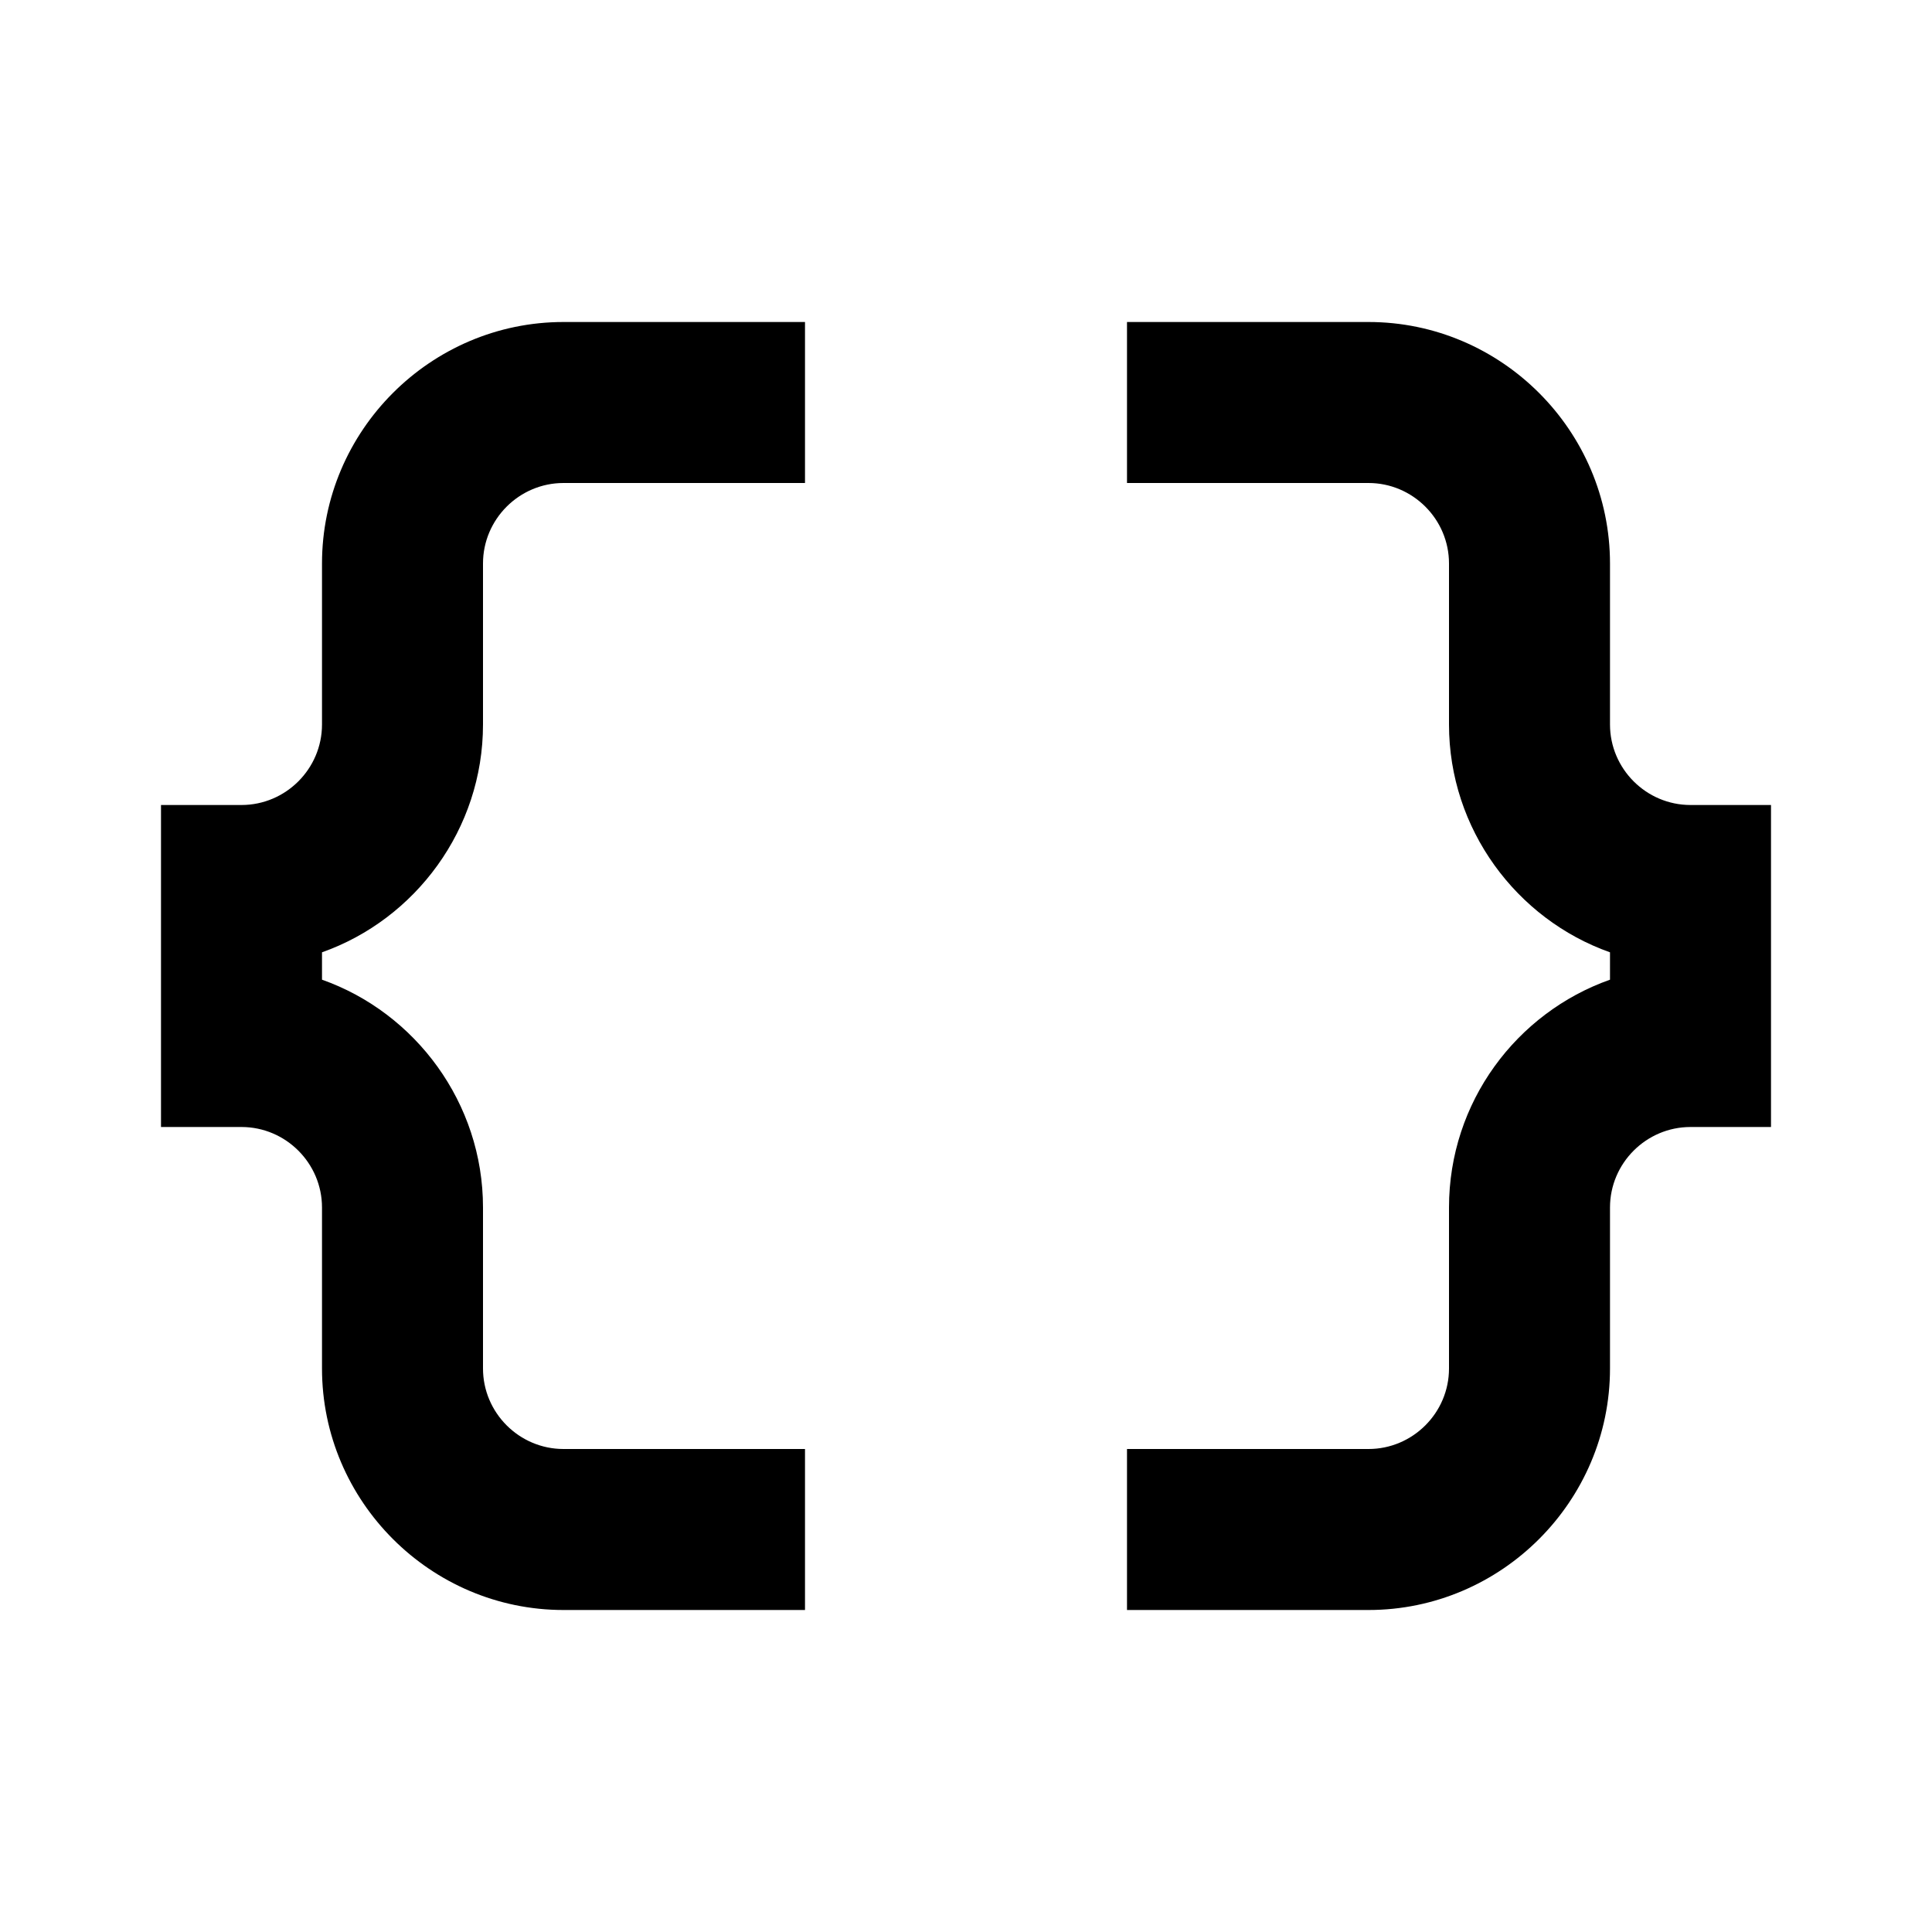 <svg xmlns="http://www.w3.org/2000/svg" width="24" height="24" viewBox="0 0 24 24"><path d="M4 7v2c0 .55-.45 1-1 1H2v4h1c.55 0 1 .45 1 1v2c0 1.65 1.35 3 3 3h3v-2H7c-.55 0-1-.45-1-1v-2c0-1.3-.84-2.42-2-2.83v-.34C5.16 11.42 6 10.3 6 9V7c0-.55.45-1 1-1h3V4H7C5.35 4 4 5.35 4 7zm17 3c-.55 0-1-.45-1-1V7c0-1.65-1.35-3-3-3h-3v2h3c.55 0 1 .45 1 1v2c0 1.3.84 2.42 2 2.83v.34c-1.16.41-2 1.52-2 2.83v2c0 .55-.45 1-1 1h-3v2h3c1.65 0 3-1.35 3-3v-2c0-.55.45-1 1-1h1v-4h-1z"/></svg>